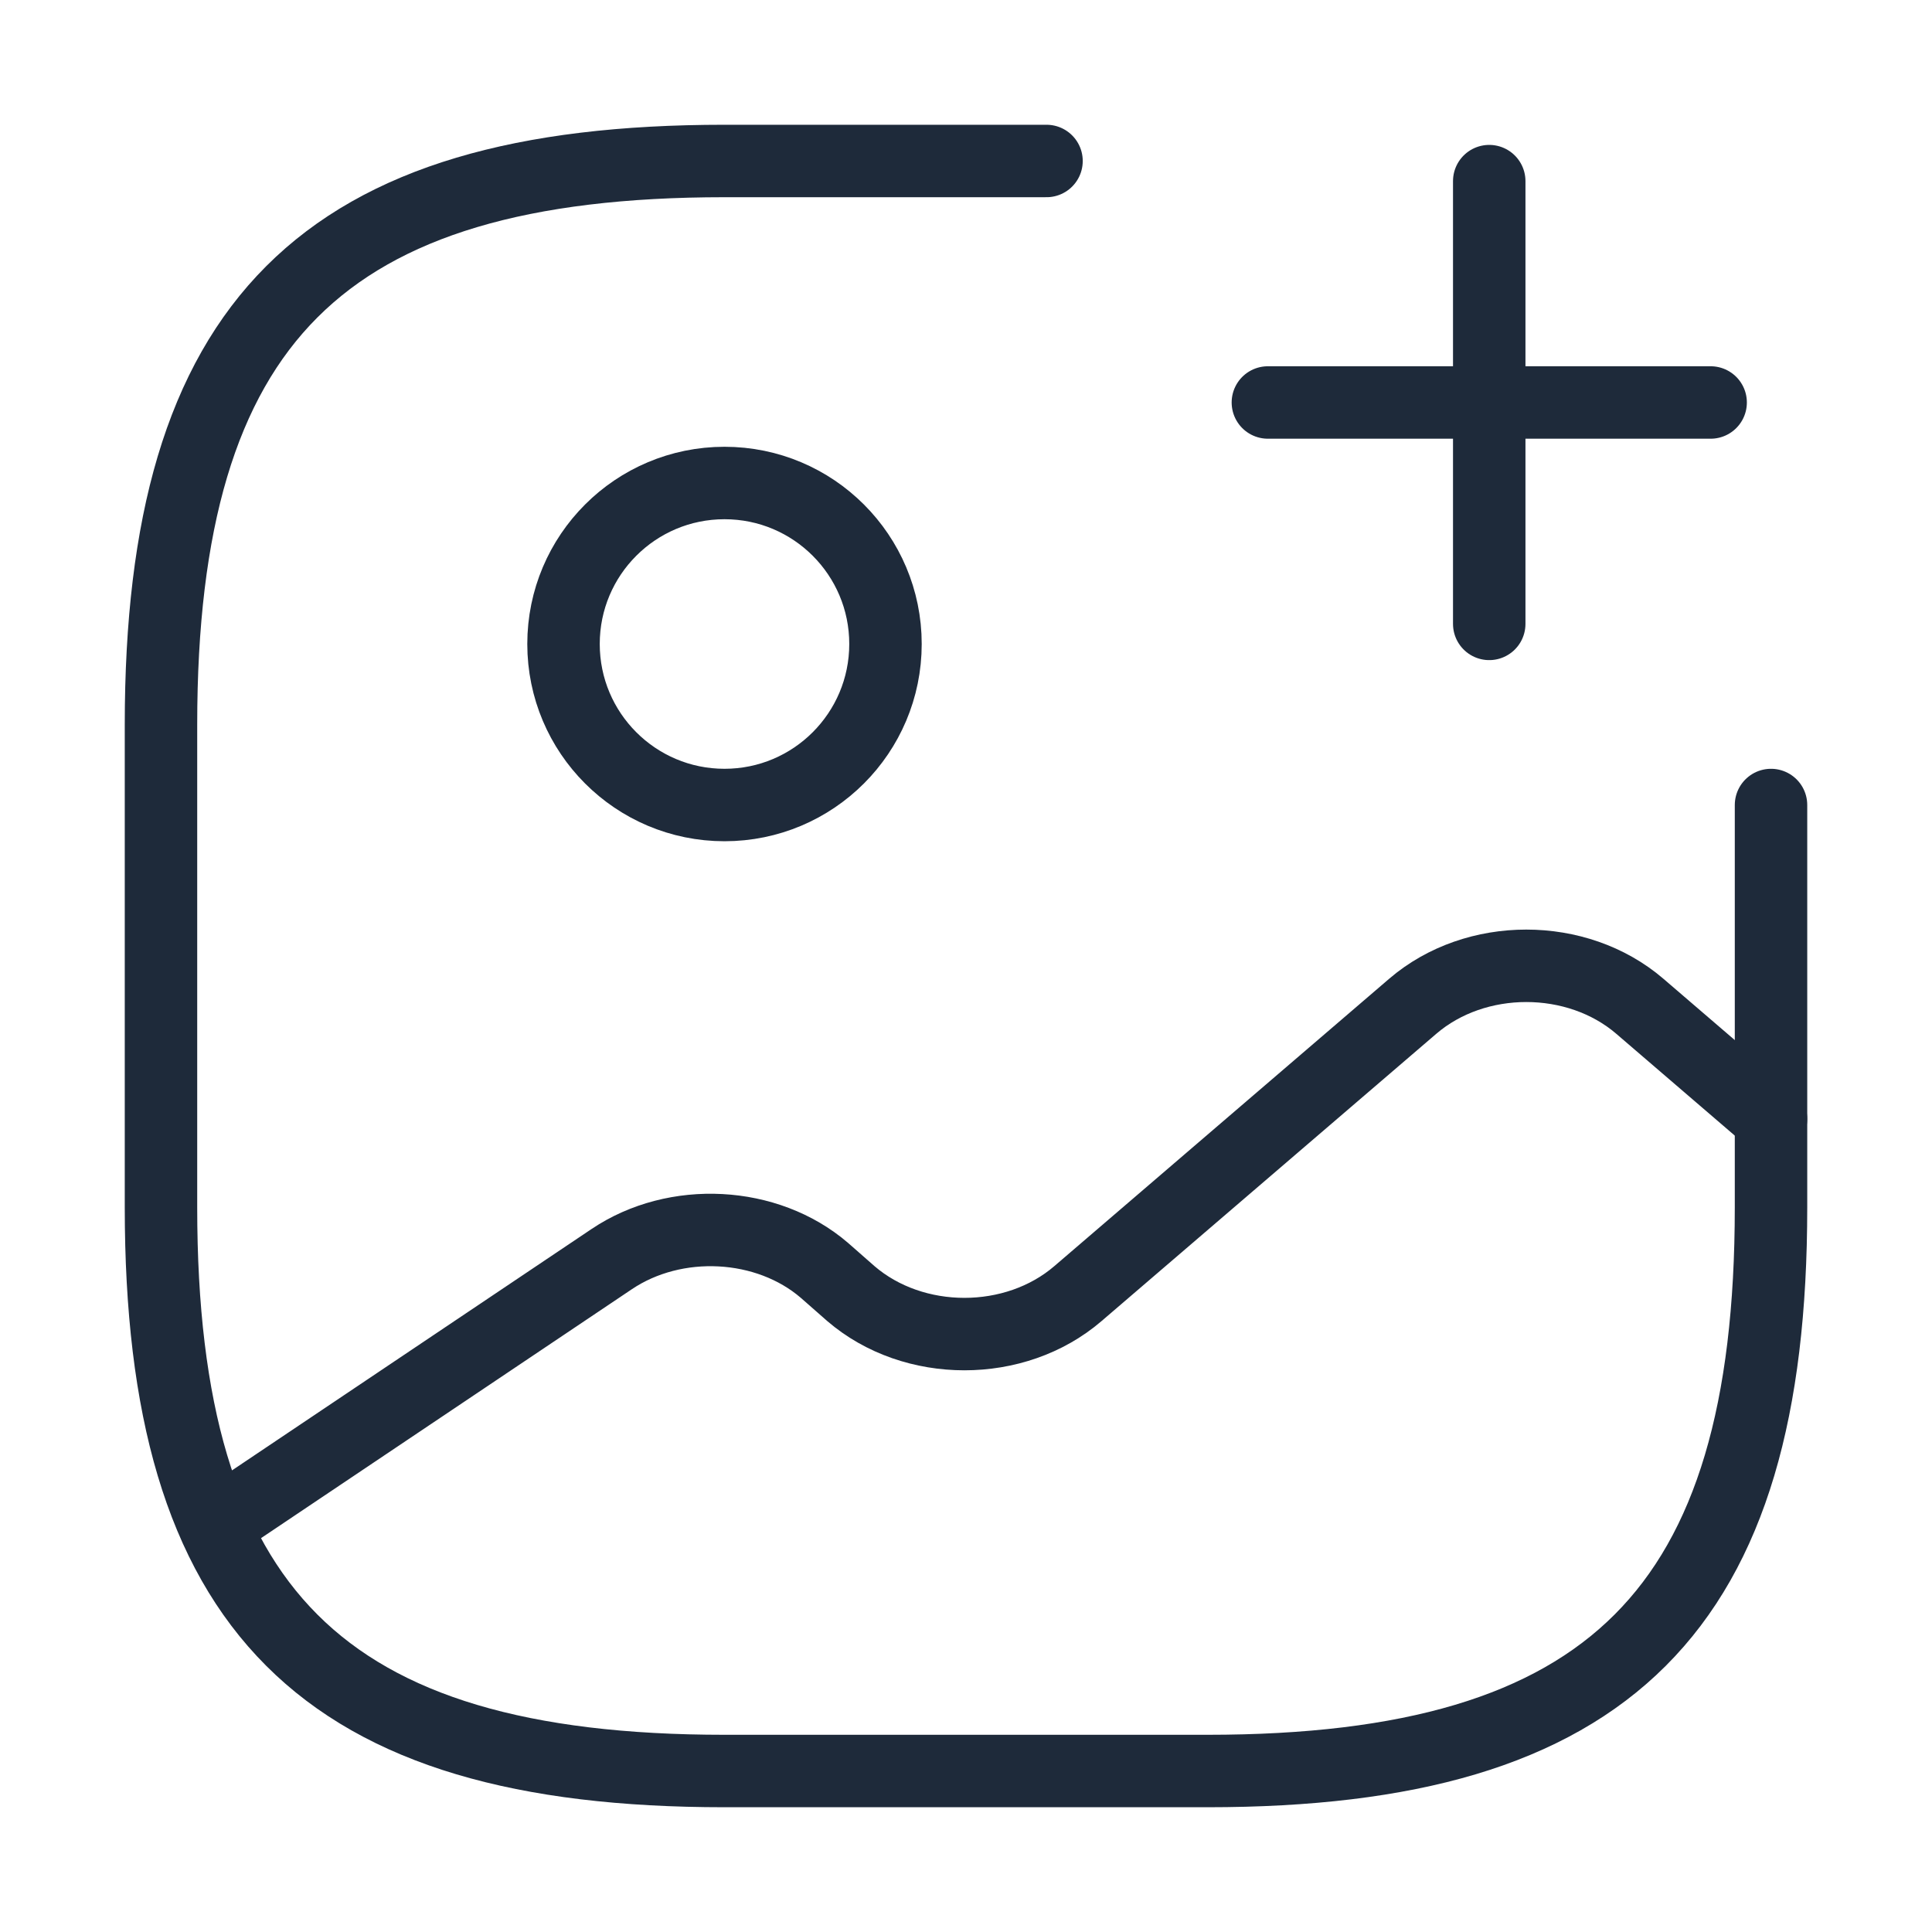 <svg width="40" height="40" viewBox="0 0 40 40" fill="none" xmlns="http://www.w3.org/2000/svg">
<path d="M15 16.667C16.841 16.667 18.333 15.174 18.333 13.333C18.333 11.492 16.841 10 15 10C13.159 10 11.667 11.492 11.667 13.333C11.667 15.174 13.159 16.667 15 16.667Z" stroke="#1E2A3A" stroke-width="1.5" stroke-linecap="round" stroke-linejoin="round"/>
<path d="M21.667 3.333H15C6.667 3.333 3.333 6.667 3.333 15V25C3.333 33.333 6.667 36.667 15 36.667H25C33.333 36.667 36.667 33.333 36.667 25V16.667" stroke="#1E2A3A" stroke-width="1.5" stroke-linecap="round" stroke-linejoin="round"/>
<path d="M26.25 8.333H35.417" stroke="#1E2A3A" stroke-width="1.5" stroke-linecap="round"/>
<path d="M30.833 12.917V3.75" stroke="#1E2A3A" stroke-width="1.5" stroke-linecap="round"/>
<path d="M4.45 31.583L12.667 26.067C13.983 25.183 15.883 25.283 17.067 26.3L17.617 26.783C18.917 27.9 21.017 27.9 22.317 26.783L29.25 20.833C30.55 19.717 32.65 19.717 33.95 20.833L36.667 23.167" stroke="#1E2A3A" stroke-width="1.5" stroke-linecap="round" stroke-linejoin="round"/>
</svg>
